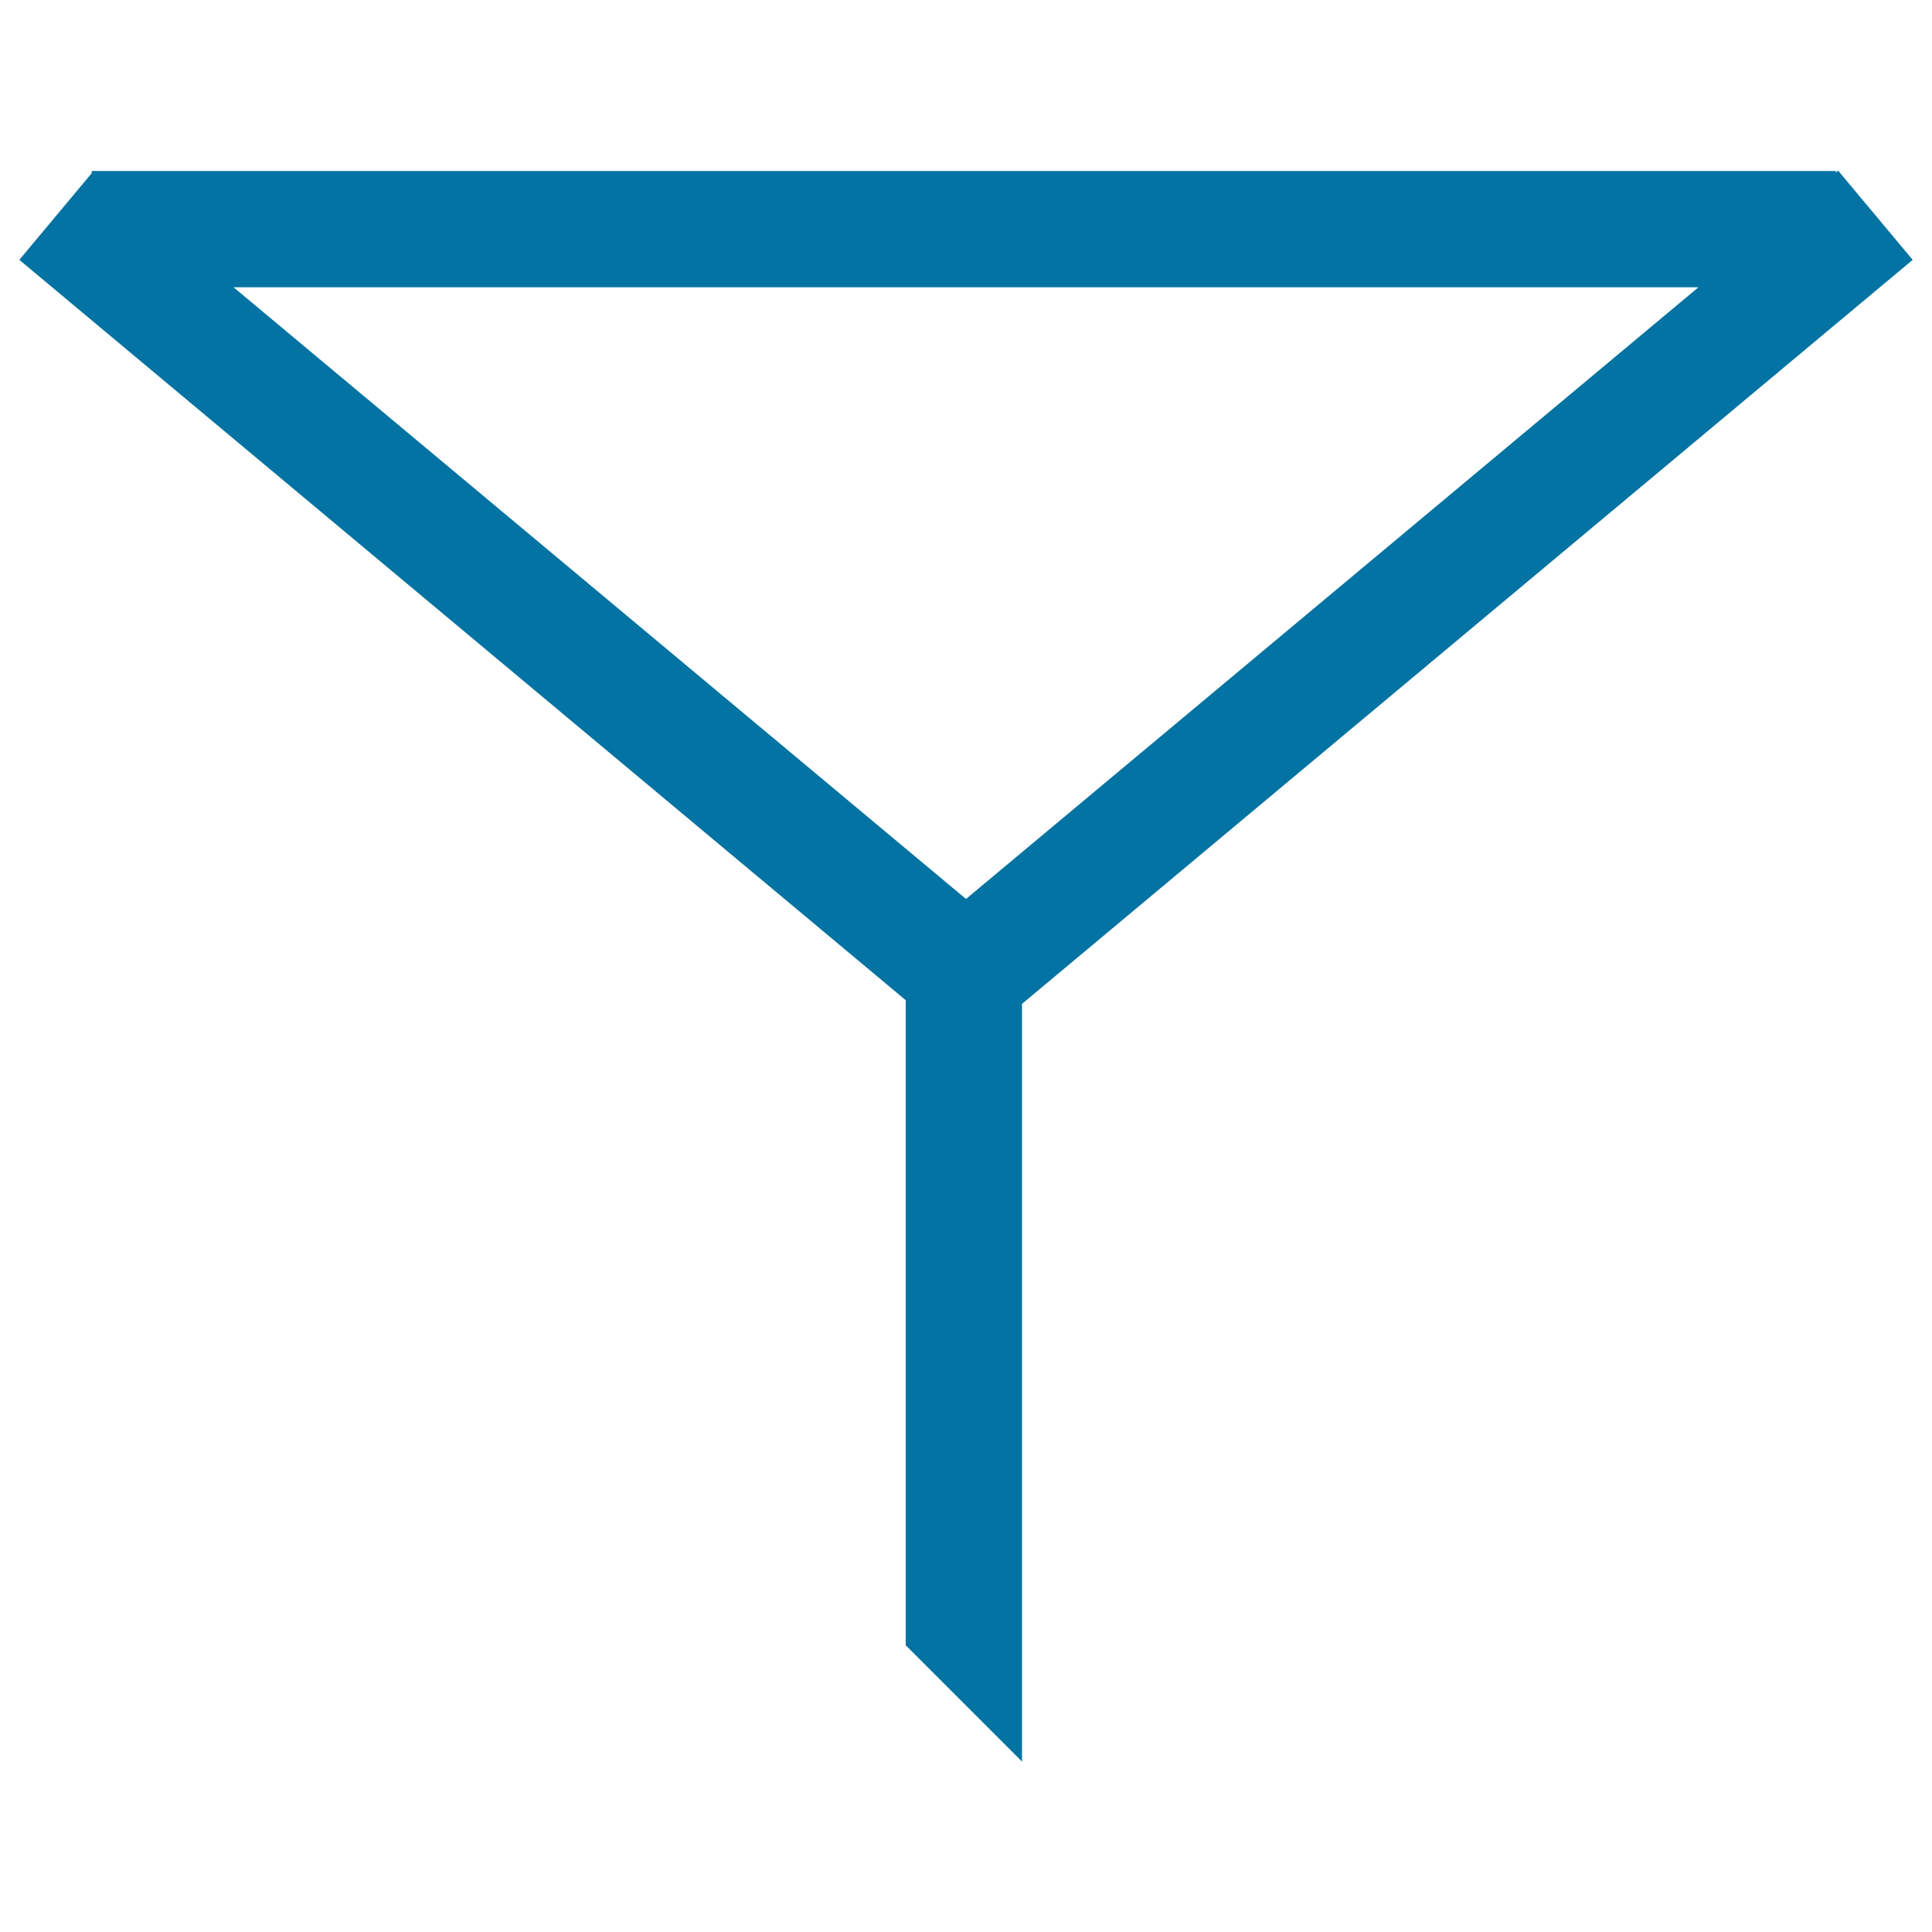 <svg xmlns="http://www.w3.org/2000/svg" viewBox="0 0 1000 1000" style="fill:#0273a2">
<title>Filter SVG icon</title>
<path d="M990,134.5l-38.6-46.2l-1.2,1v-0.8l-901.4,0l-0.2-0.2l-0.2,0.2h-0.9v1.1L10,134.5l458.8,383.2v333.9l60.2,60.2l0-392.2L990,134.5z M879.1,148.7L500,465.3L120.9,148.7H879.1z"/>
</svg>